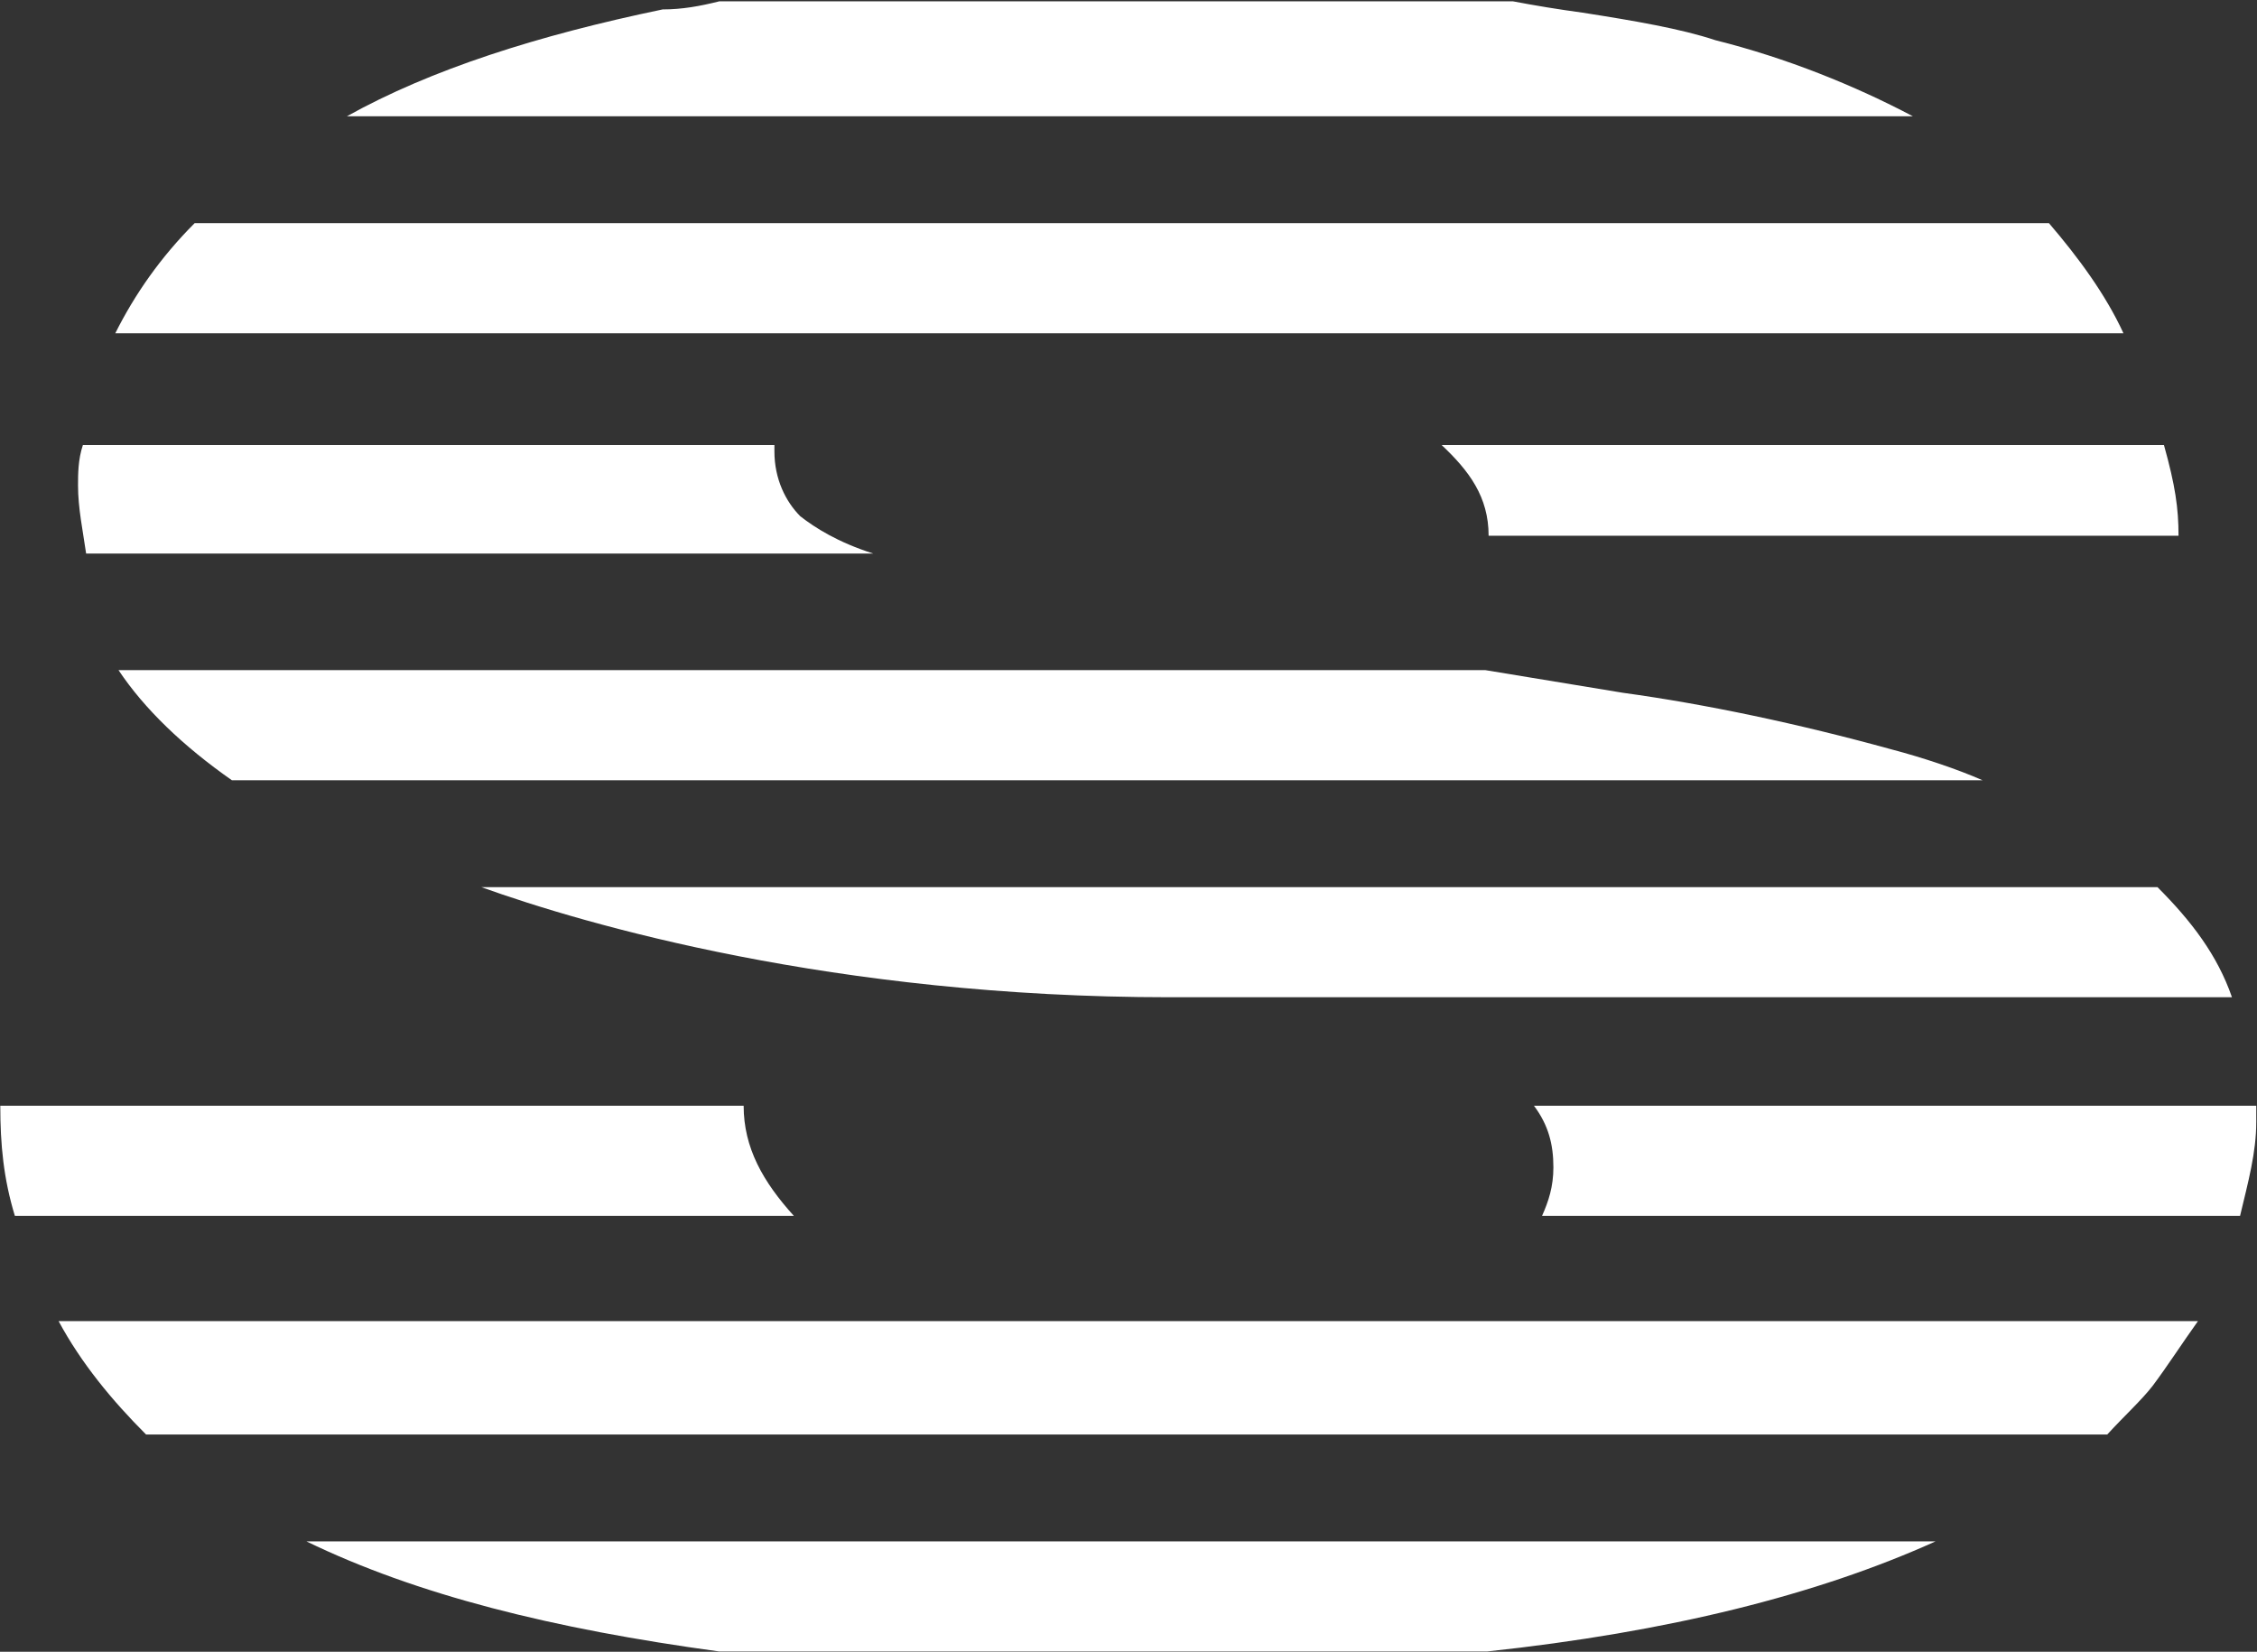 <svg version="1.2" xmlns="http://www.w3.org/2000/svg" viewBox="0 0 1533 1122" width="1533" height="1122">
	<rect x="0" y="0" width="1533" height="1122" fill="#333333" stroke="none"/>
	<title>SL</title>
	<style>
		.s0 { fill: #ffffff } 
	</style>
	<path id="Layer" class="s0" d="m208.1 1047c74.8 36.3 167.2 59.4 280.5 74.8h521.4c123.2-13.2 224.4-38.5 304.7-74.8zm-108.9-72.6h1332.1c12.1-13.2 23.1-23.1 30.8-33 9.9-13.2 19.8-28.6 30.8-44h-1453.1c15.4 28.6 36.3 53.9 59.4 77zm948.2-148.5h474.1c5.5-23.1 11-42.9 11-63.8v-11h-490.6c9.9 13.2 13.2 26.4 13.2 41.8 0 13.2-3.3 23.1-7.7 33zm-1037.3 0h529.1c-20.9-23.1-34.1-46.2-34.1-74.8h-504.9c0 26.4 2.2 49.5 9.9 74.8zm316.8-223.3c70.4 25.3 239.8 74.8 467.5 74.8h721.6c-9.9-28.6-27.5-51.7-50.6-74.8zm-169.4-72.6h1189.1c-17.6-7.7-40.7-15.4-61.6-20.9-63.8-17.6-126.5-30.8-182.6-38.5q-47.3-7.7-93.5-15.4h-928.4c17.6 26.4 44 51.7 77 74.8zm-99-154h534.6c-24.2-7.7-39.6-17.6-49.5-25.3-9.9-9.9-17.6-25.3-17.6-44v-4.4h-469.7c-3.3 9.9-3.3 19.8-3.3 27.5 0 15.4 3.3 30.8 5.5 46.2zm952.6-12.1h468.6c0-18.7-2.2-34.1-9.9-61.6h-490.6c18.7 17.6 31.9 35.2 31.9 61.6zm-932.8-137.5h1364c-12.1-26.4-30.8-51.7-50.6-74.8h-1259.5c-23.1 23.1-40.7 48.4-53.9 74.8zm157.3-147.4h1063.7c-39.6-20.9-85.8-39.6-134.2-51.7-23.1-7.7-55-13.2-90.2-18.7q-24.2-3.3-47.3-7.7h-539c-13.2 3.3-25.3 5.5-38.5 5.5-84.7 17.6-157.3 40.7-214.5 72.6z"/>
</svg>